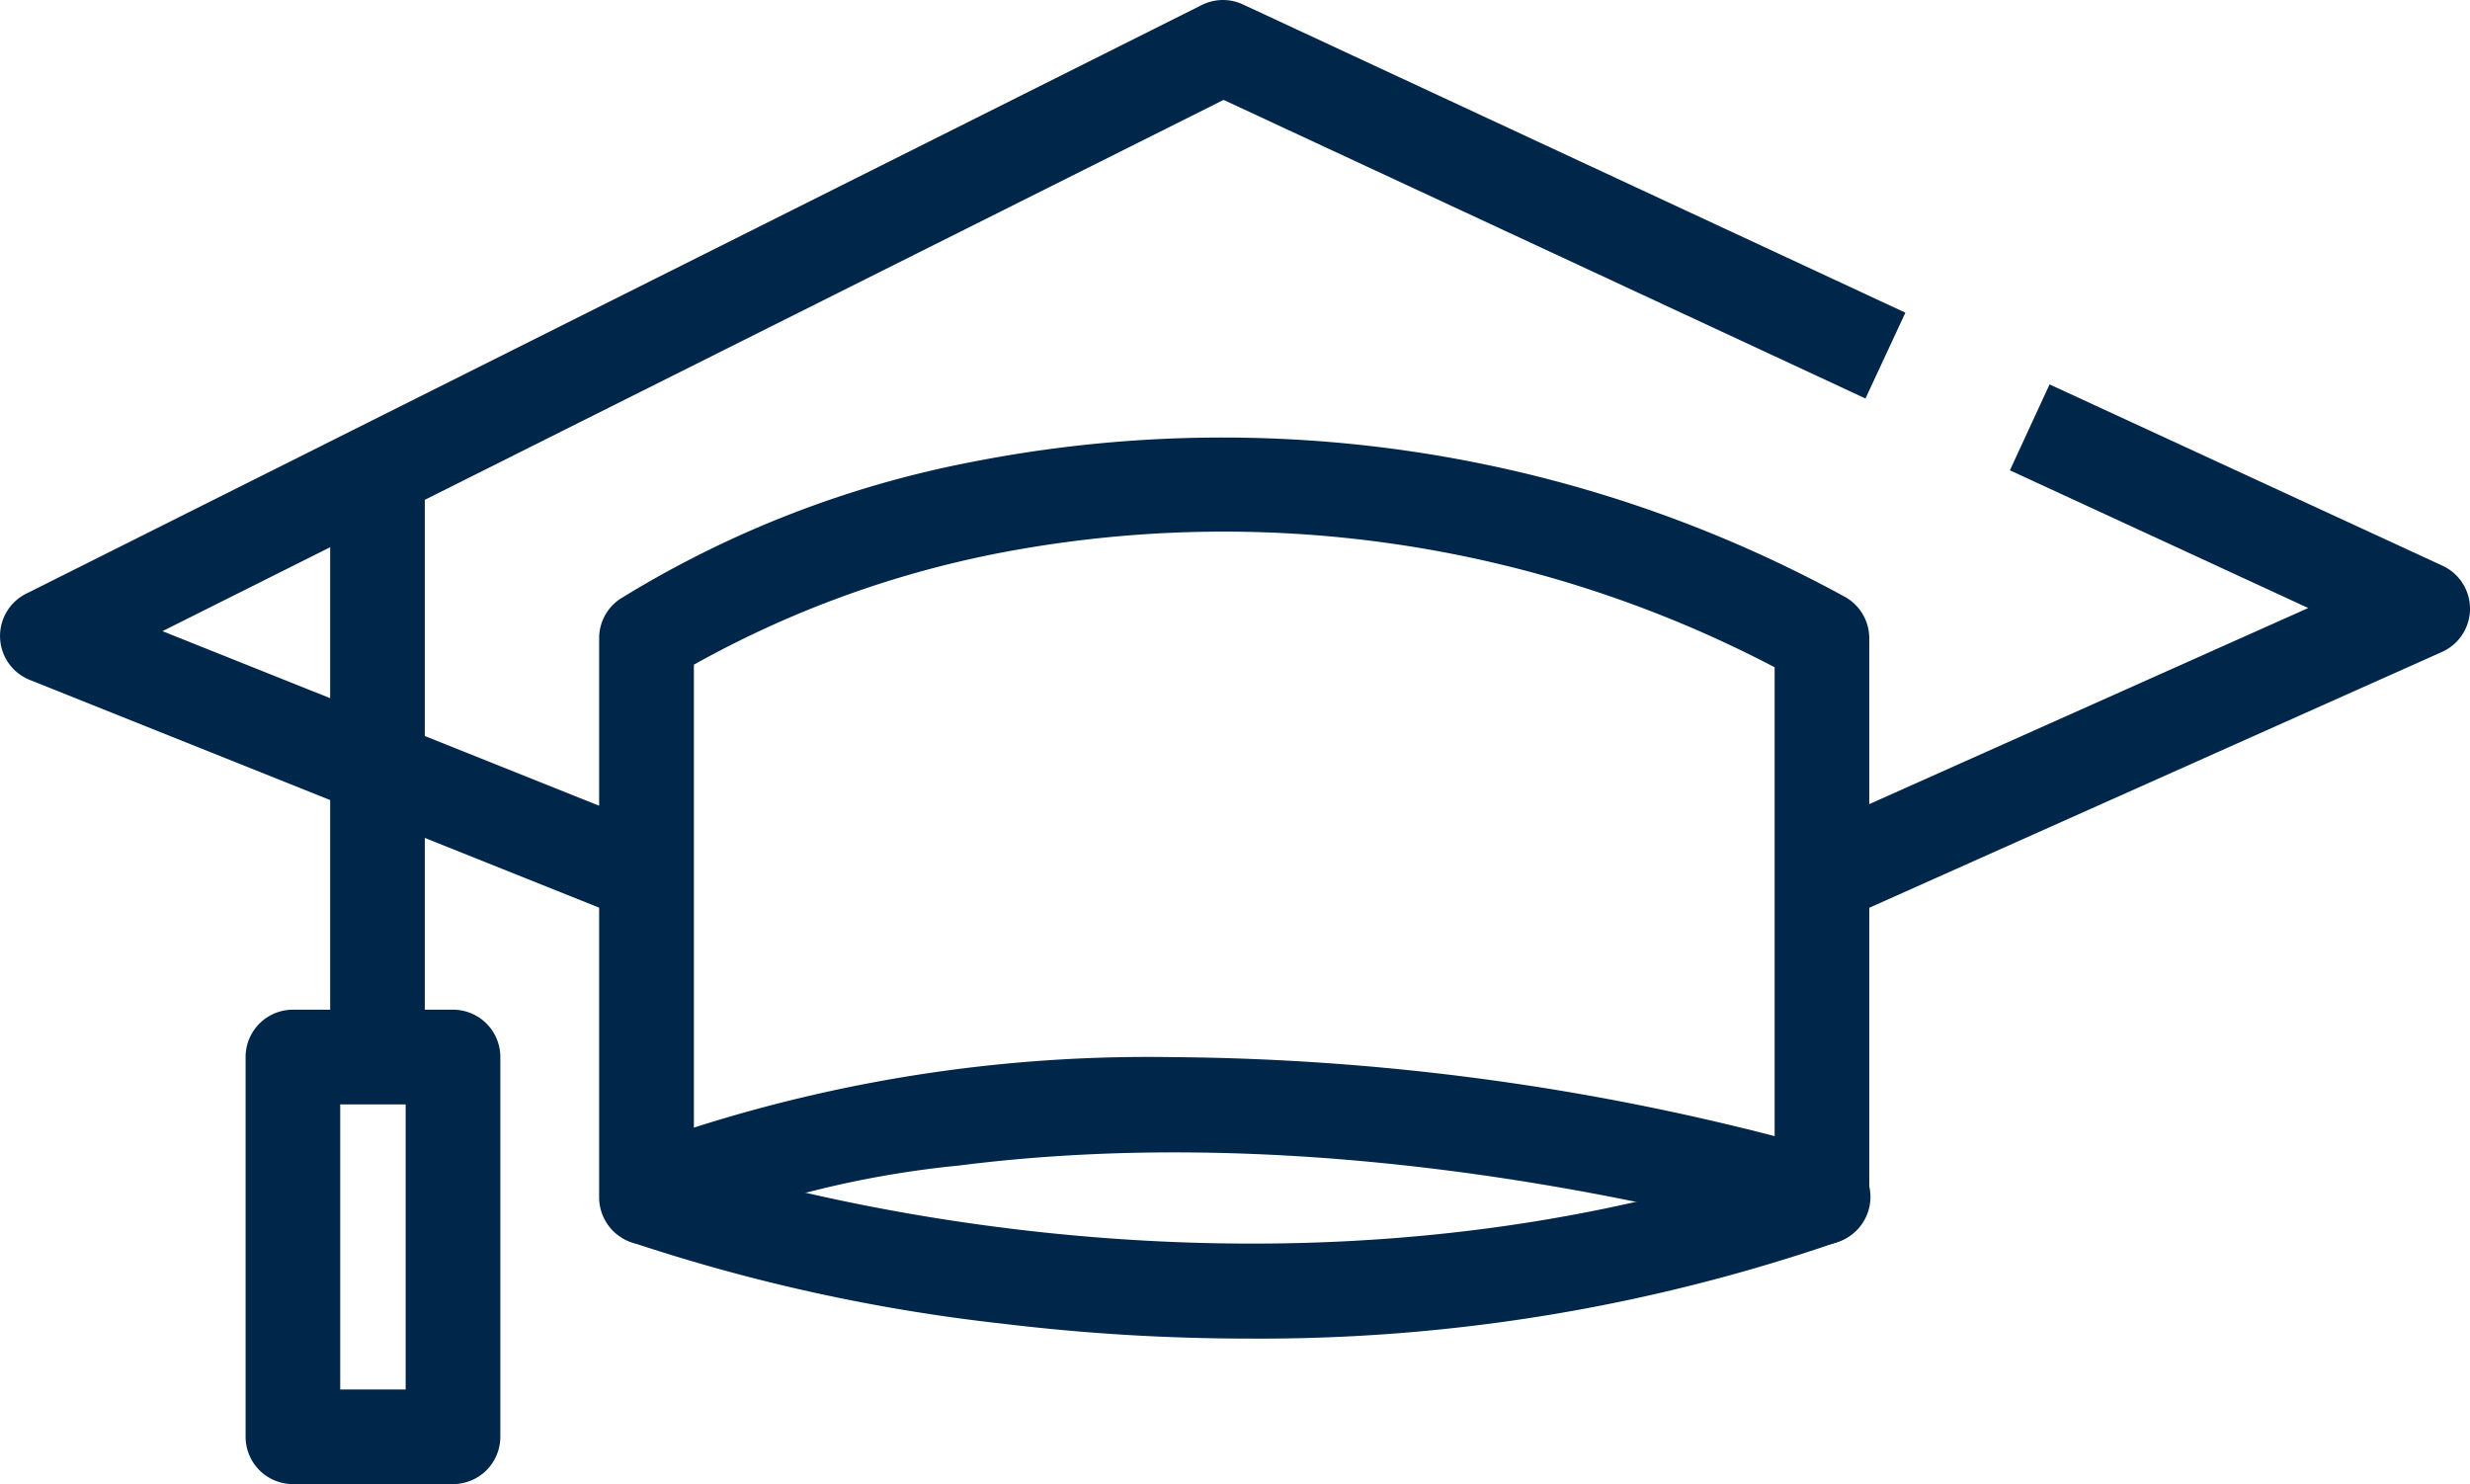 <svg xmlns="http://www.w3.org/2000/svg" id="Group_45" data-name="Group 45" width="61.892" height="37.187" viewBox="0 0 61.892 37.187"><g id="Group_14" data-name="Group 14" transform="translate(45.653 30.003)"><path id="Path_34" data-name="Path 34" d="M1613.15,493.334" transform="translate(-1613.15 -493.334)" fill="#00264a" stroke="#040506" stroke-linejoin="round" stroke-width="13.807"></path></g><g id="Group_15" data-name="Group 15" transform="translate(15.012 10.947)"><path id="Path_35" data-name="Path 35" d="M1465.38,402.615a1.187,1.187,0,0,1-.31-.041c-5.332-1.446-13.36-2.956-21.324-1.942a24.9,24.9,0,0,0-7.286,1.856,1.187,1.187,0,0,1-1.72-1.058V387.418a1.185,1.185,0,0,1,.515-.978,26.159,26.159,0,0,1,8.872-3.448,32.479,32.479,0,0,1,21.8,3.374,1.186,1.186,0,0,1,.639,1.052v14.011a1.185,1.185,0,0,1-1.186,1.186Zm-16.22-4.7a62.02,62.02,0,0,1,15.035,1.979V388.146a29.744,29.744,0,0,0-19.481-2.853,25.738,25.738,0,0,0-7.6,2.788v11.6A37.394,37.394,0,0,1,1449.159,397.916Z" transform="translate(-1434.739 -382.373)" fill="#00264a"></path></g><g id="Group_16" data-name="Group 16" transform="translate(45.653 30.003)"><path id="Path_36" data-name="Path 36" d="M1613.15,493.334" transform="translate(-1613.15 -493.334)" fill="#00264a" stroke="#040506" stroke-linejoin="round" stroke-width="13.807"></path></g><g id="Group_17" data-name="Group 17" transform="translate(0 0)"><path id="Path_37" data-name="Path 37" d="M1363.117,341.688l-15.042-6.017a1.186,1.186,0,0,1-.091-2.161l29.458-14.75a1.185,1.185,0,0,1,1.031-.015l16.6,7.724-1,2.15-16.084-7.482L1351.4,334.449,1364,339.486Z" transform="translate(-1347.329 -318.634)" fill="#00264a"></path></g><g id="Group_18" data-name="Group 18" transform="translate(45.328 9.632)"><path id="Path_38" data-name="Path 38" d="M1612.225,388.077l-.967-2.165,12.511-5.589-7.476-3.45.994-2.153,9.847,4.544a1.186,1.186,0,0,1-.013,2.159Z" transform="translate(-1611.258 -374.72)" fill="#00264a"></path></g><g id="Group_19" data-name="Group 19" transform="translate(8.273 11.469)"><rect id="Rectangle_75" data-name="Rectangle 75" width="2.371" height="14.961" transform="translate(0 0)" fill="#00264a"></rect></g><g id="Group_20" data-name="Group 20" transform="translate(6.154 25.301)"><path id="Path_39" data-name="Path 39" d="M1388.356,477.842h-4.011a1.186,1.186,0,0,1-1.186-1.186v-9.515a1.186,1.186,0,0,1,1.186-1.186h4.011a1.186,1.186,0,0,1,1.186,1.186v9.515A1.186,1.186,0,0,1,1388.356,477.842Zm-2.826-2.371h1.64v-7.143h-1.64Z" transform="translate(-1383.159 -465.956)" fill="#00264a"></path></g><g id="Group_21" data-name="Group 21" transform="translate(15.012 28.817)"><path id="Path_40" data-name="Path 40" d="M1451.01,491.151a51.342,51.342,0,0,1-6.141-.371,45.171,45.171,0,0,1-9.356-2.055,1.186,1.186,0,0,1,.818-2.226h0c.141.052,14.217,5.09,28.652-.005a1.186,1.186,0,1,1,.789,2.236A44.46,44.46,0,0,1,1451.01,491.151Z" transform="translate(-1434.737 -486.427)" fill="#00264a"></path></g></svg>